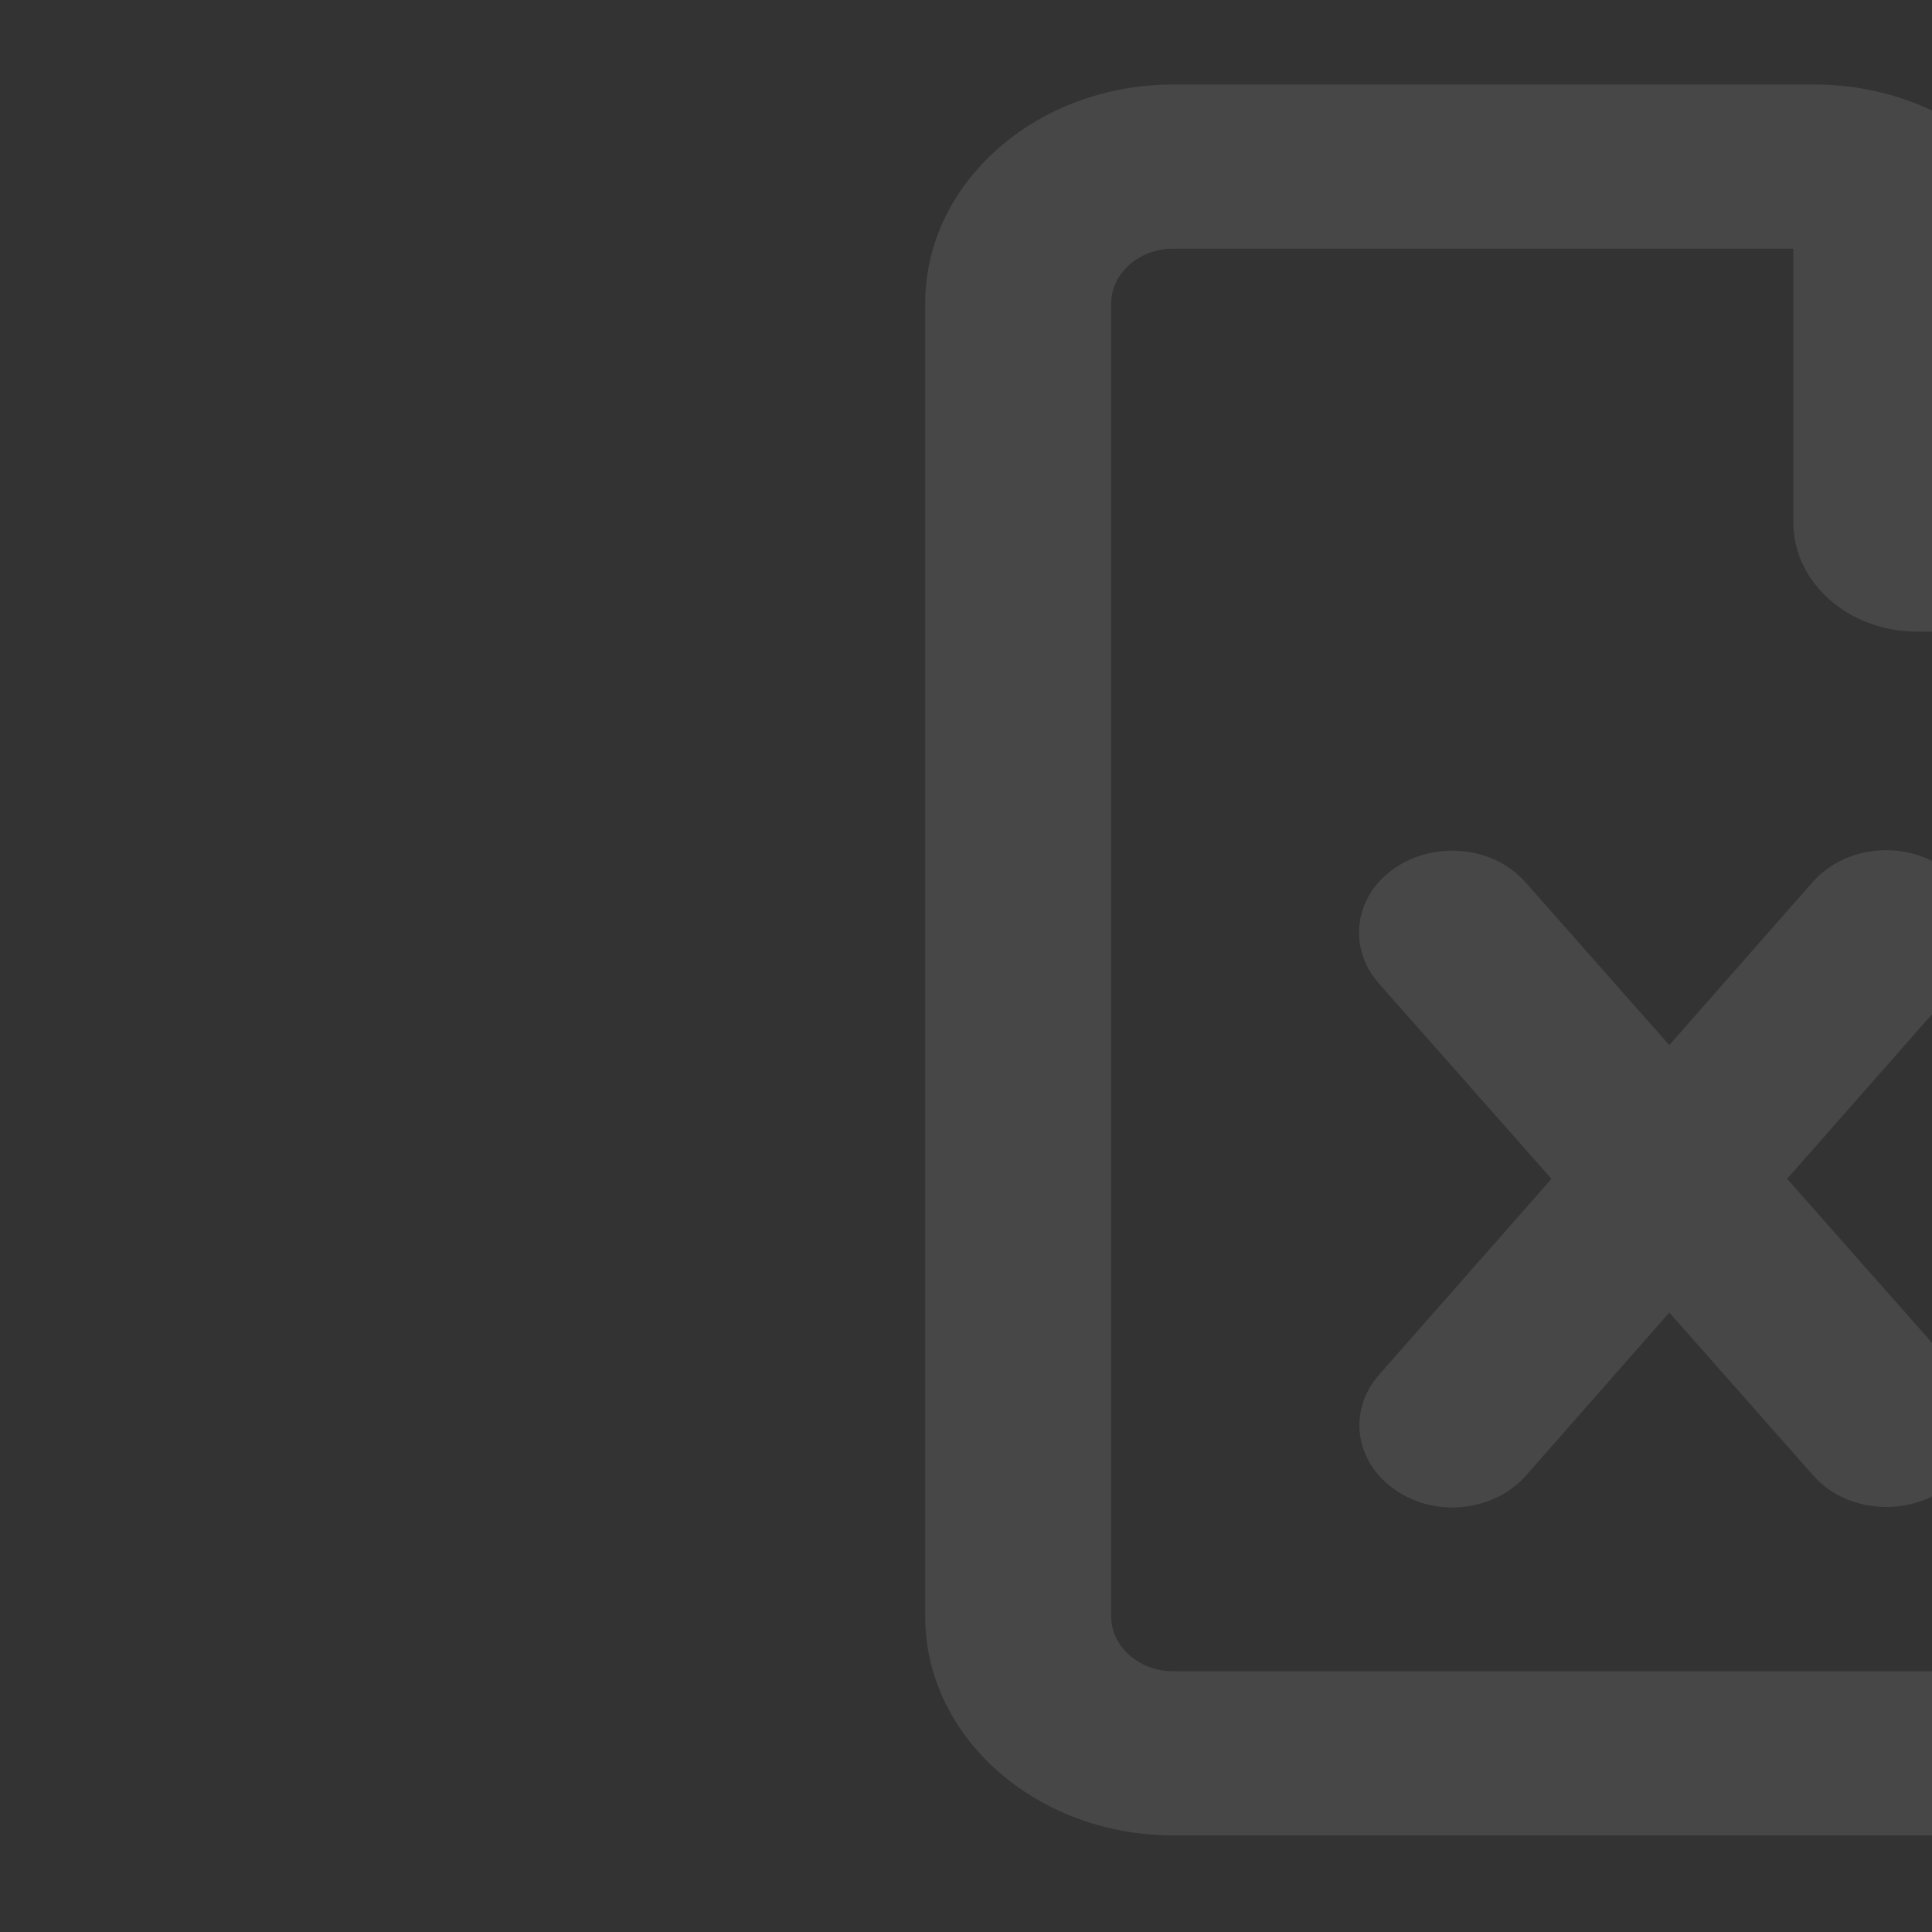 <?xml version="1.0" encoding="UTF-8"?>
<svg xmlns="http://www.w3.org/2000/svg" xmlns:xlink="http://www.w3.org/1999/xlink" width="800" height="800" viewBox="0 0 800 800">
  <rect x="0" y="0" width="800" height="800" fill="#333333" stroke="none"/>
  <defs>
    <clipPath id="clip-Excel_Integration">
      <rect width="800" height="800"></rect>
    </clipPath>
  </defs>
  <g id="Excel_Integration" data-name="Excel Integration" clip-path="url(#clip-Excel_Integration)">
    <path id="file-excel-regular" d="M77.031,634.375V90.625c0-12.461,11.555-22.656,25.677-22.656H359.479V181.25c0,25.063,22.949,45.313,51.354,45.313H539.219V634.375c0,12.461-11.555,22.656-25.677,22.656H102.708C88.586,657.031,77.031,646.836,77.031,634.375ZM102.708,0C46.058,0,0,40.64,0,90.625v543.75C0,684.36,46.058,725,102.708,725H513.542c56.65,0,102.708-40.64,102.708-90.625v-415.6c0-24.072-10.752-47.153-30.01-64.146L440.843,26.479C421.586,9.487,395.588,0,368.306,0ZM248.586,330.356c-13-14.868-37.232-17.417-54.082-5.947s-19.739,32.852-6.74,47.72l71.575,81-71.414,81.138c-13,14.868-10.11,36.108,6.74,47.72s40.923,8.921,54.082-5.947l59.378-67.544,59.539,67.4c13,14.868,37.232,17.417,54.082,5.947s19.739-32.852,6.74-47.72l-71.575-81,71.414-81.138c13-14.868,10.11-36.108-6.74-47.72s-40.923-8.921-54.082,5.947l-59.378,67.544-59.539-67.4Z" transform="translate(383.098 35)" fill="#fff" opacity="0.1"></path>
  </g>
</svg>

